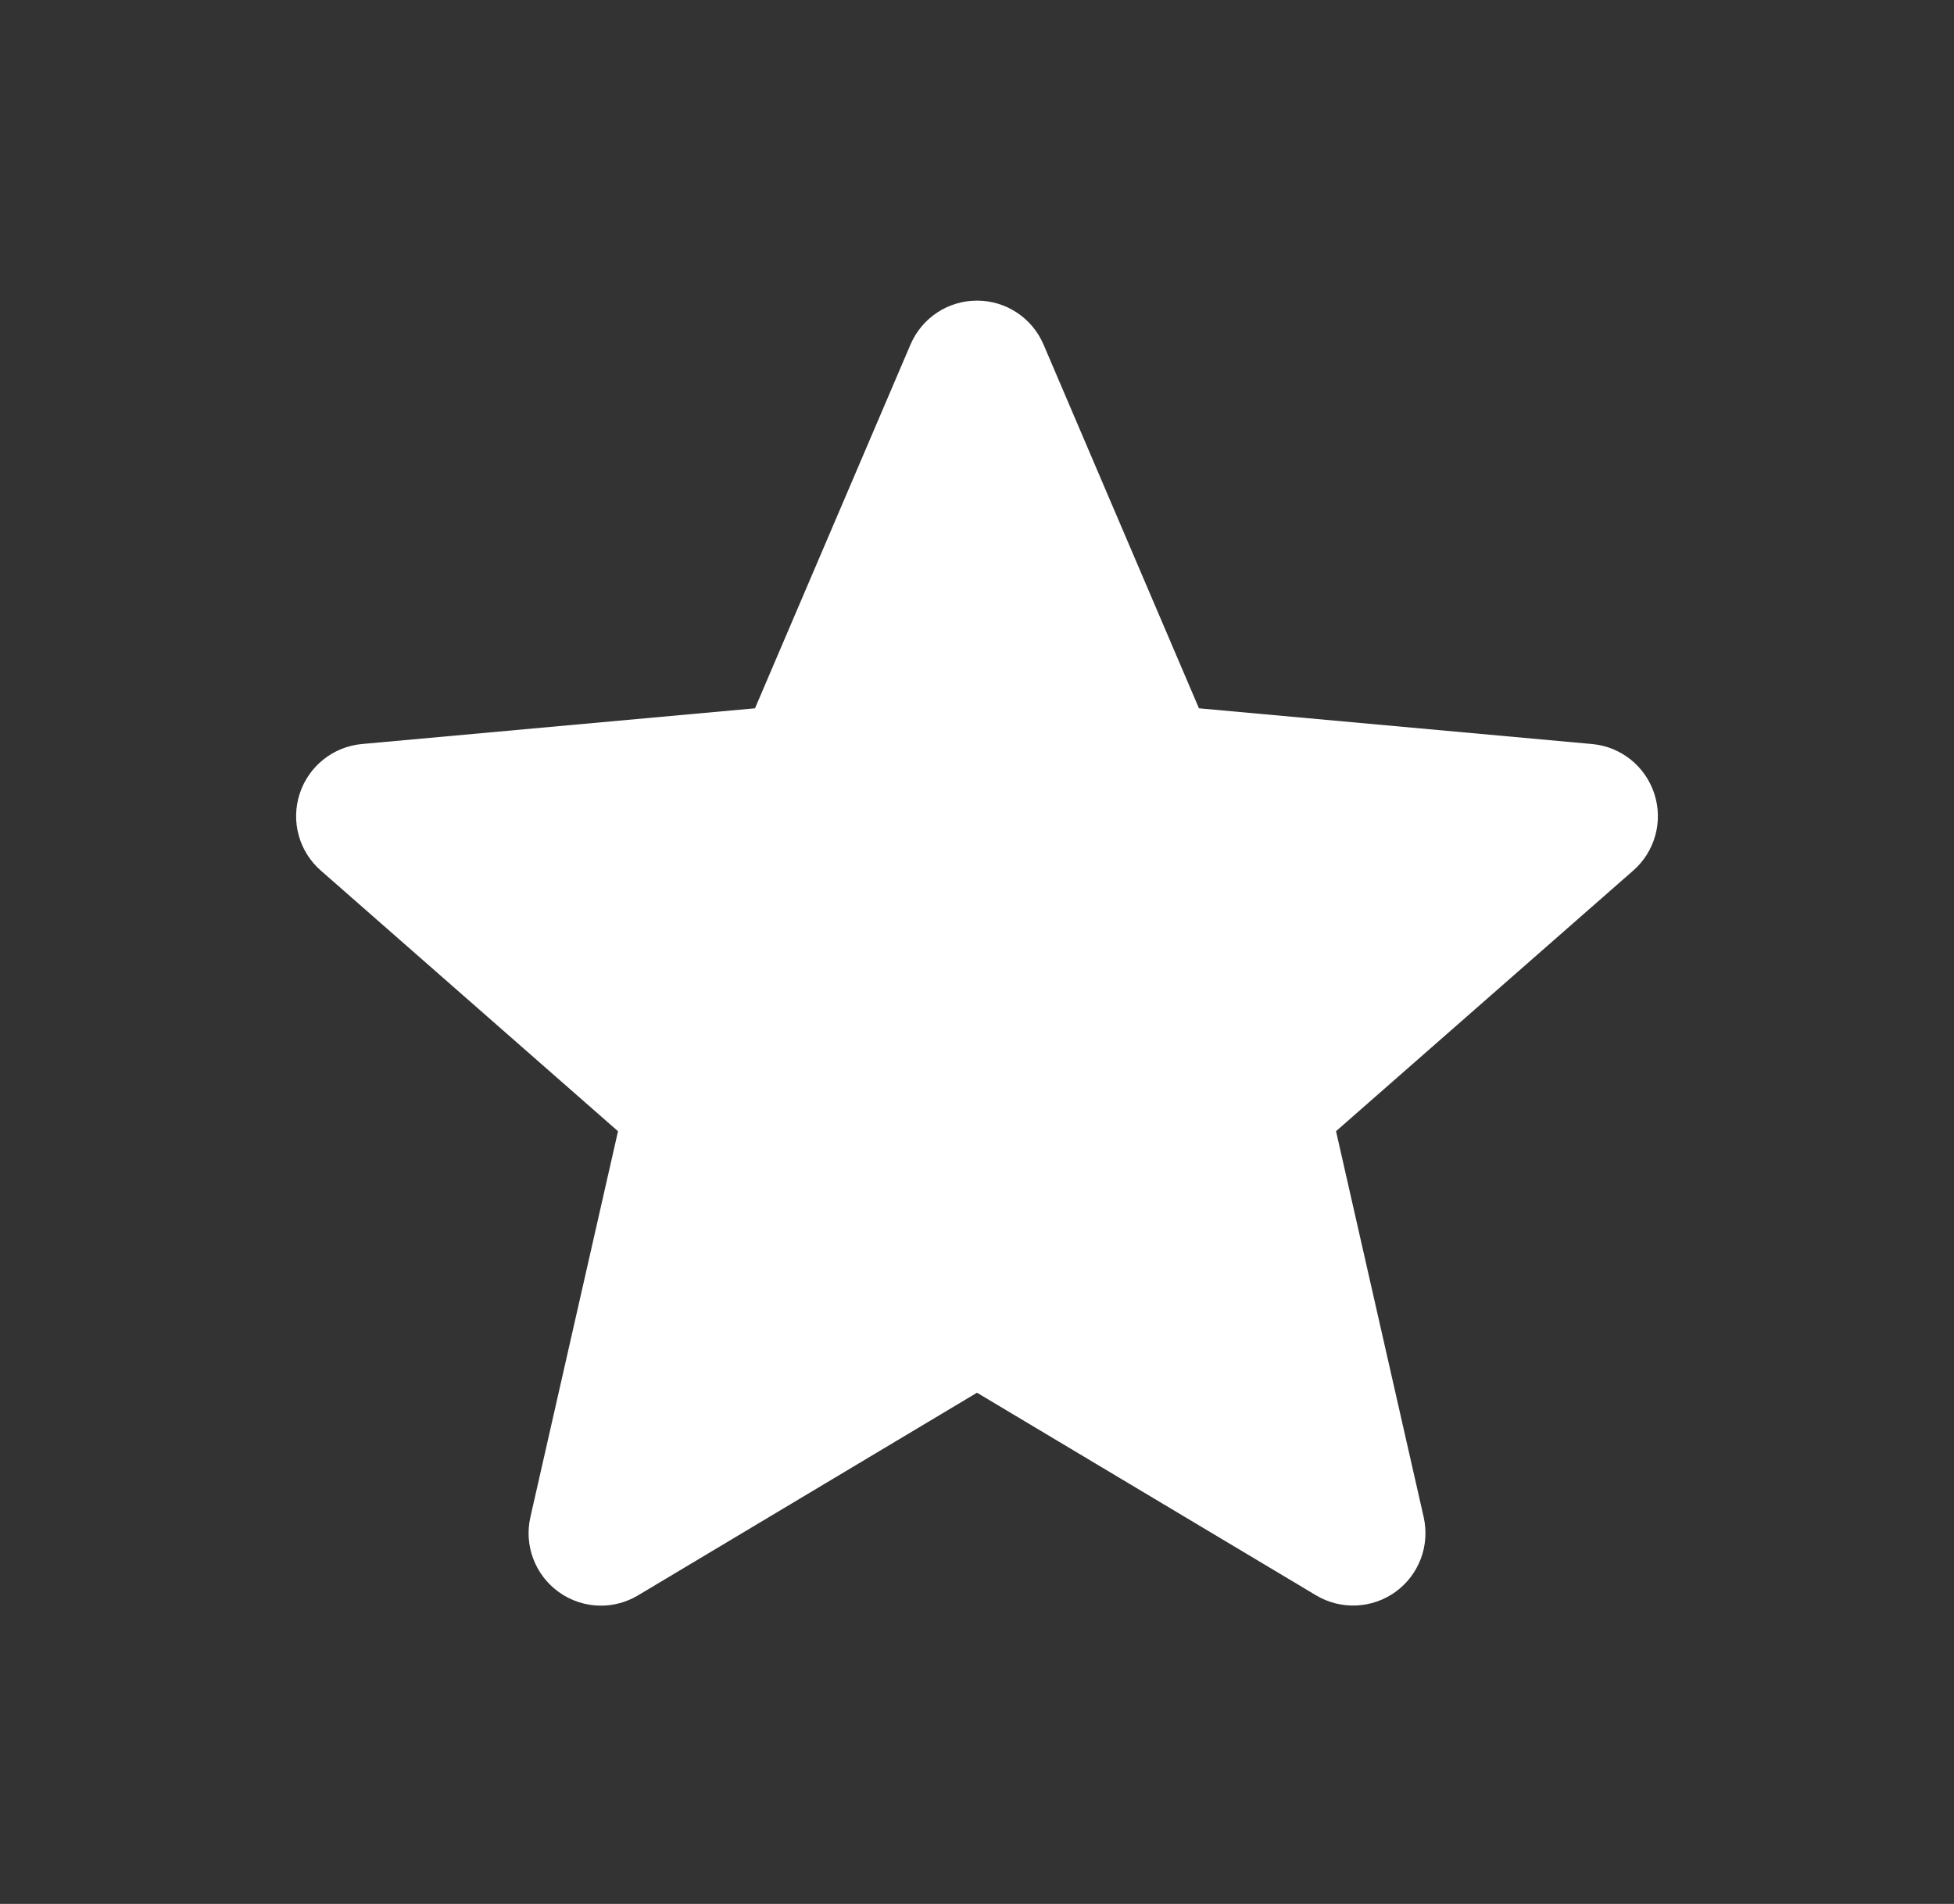 <svg width="39" height="38" viewBox="0 0 39 38" fill="none" xmlns="http://www.w3.org/2000/svg">
<rect x="0" y="0" width="39" height="38" fill="#333333" stroke="none"/>
<path d="M11.994 32.047C11.696 32.047 11.4 31.954 11.148 31.772C10.678 31.431 10.458 30.845 10.586 30.28L12.335 22.578L6.405 17.377C5.969 16.997 5.802 16.394 5.981 15.843C6.16 15.293 6.647 14.903 7.223 14.85L15.069 14.137L18.172 6.878C18.4 6.344 18.921 6 19.5 6C20.079 6 20.6 6.344 20.828 6.877L23.93 14.137L31.775 14.85C32.353 14.902 32.84 15.293 33.019 15.843C33.198 16.393 33.032 16.997 32.596 17.377L26.666 22.577L28.415 30.279C28.543 30.845 28.323 31.431 27.854 31.771C27.385 32.11 26.759 32.136 26.266 31.84L19.5 27.797L12.734 31.842C12.506 31.978 12.251 32.047 11.994 32.047Z" fill="white"/>
</svg>
